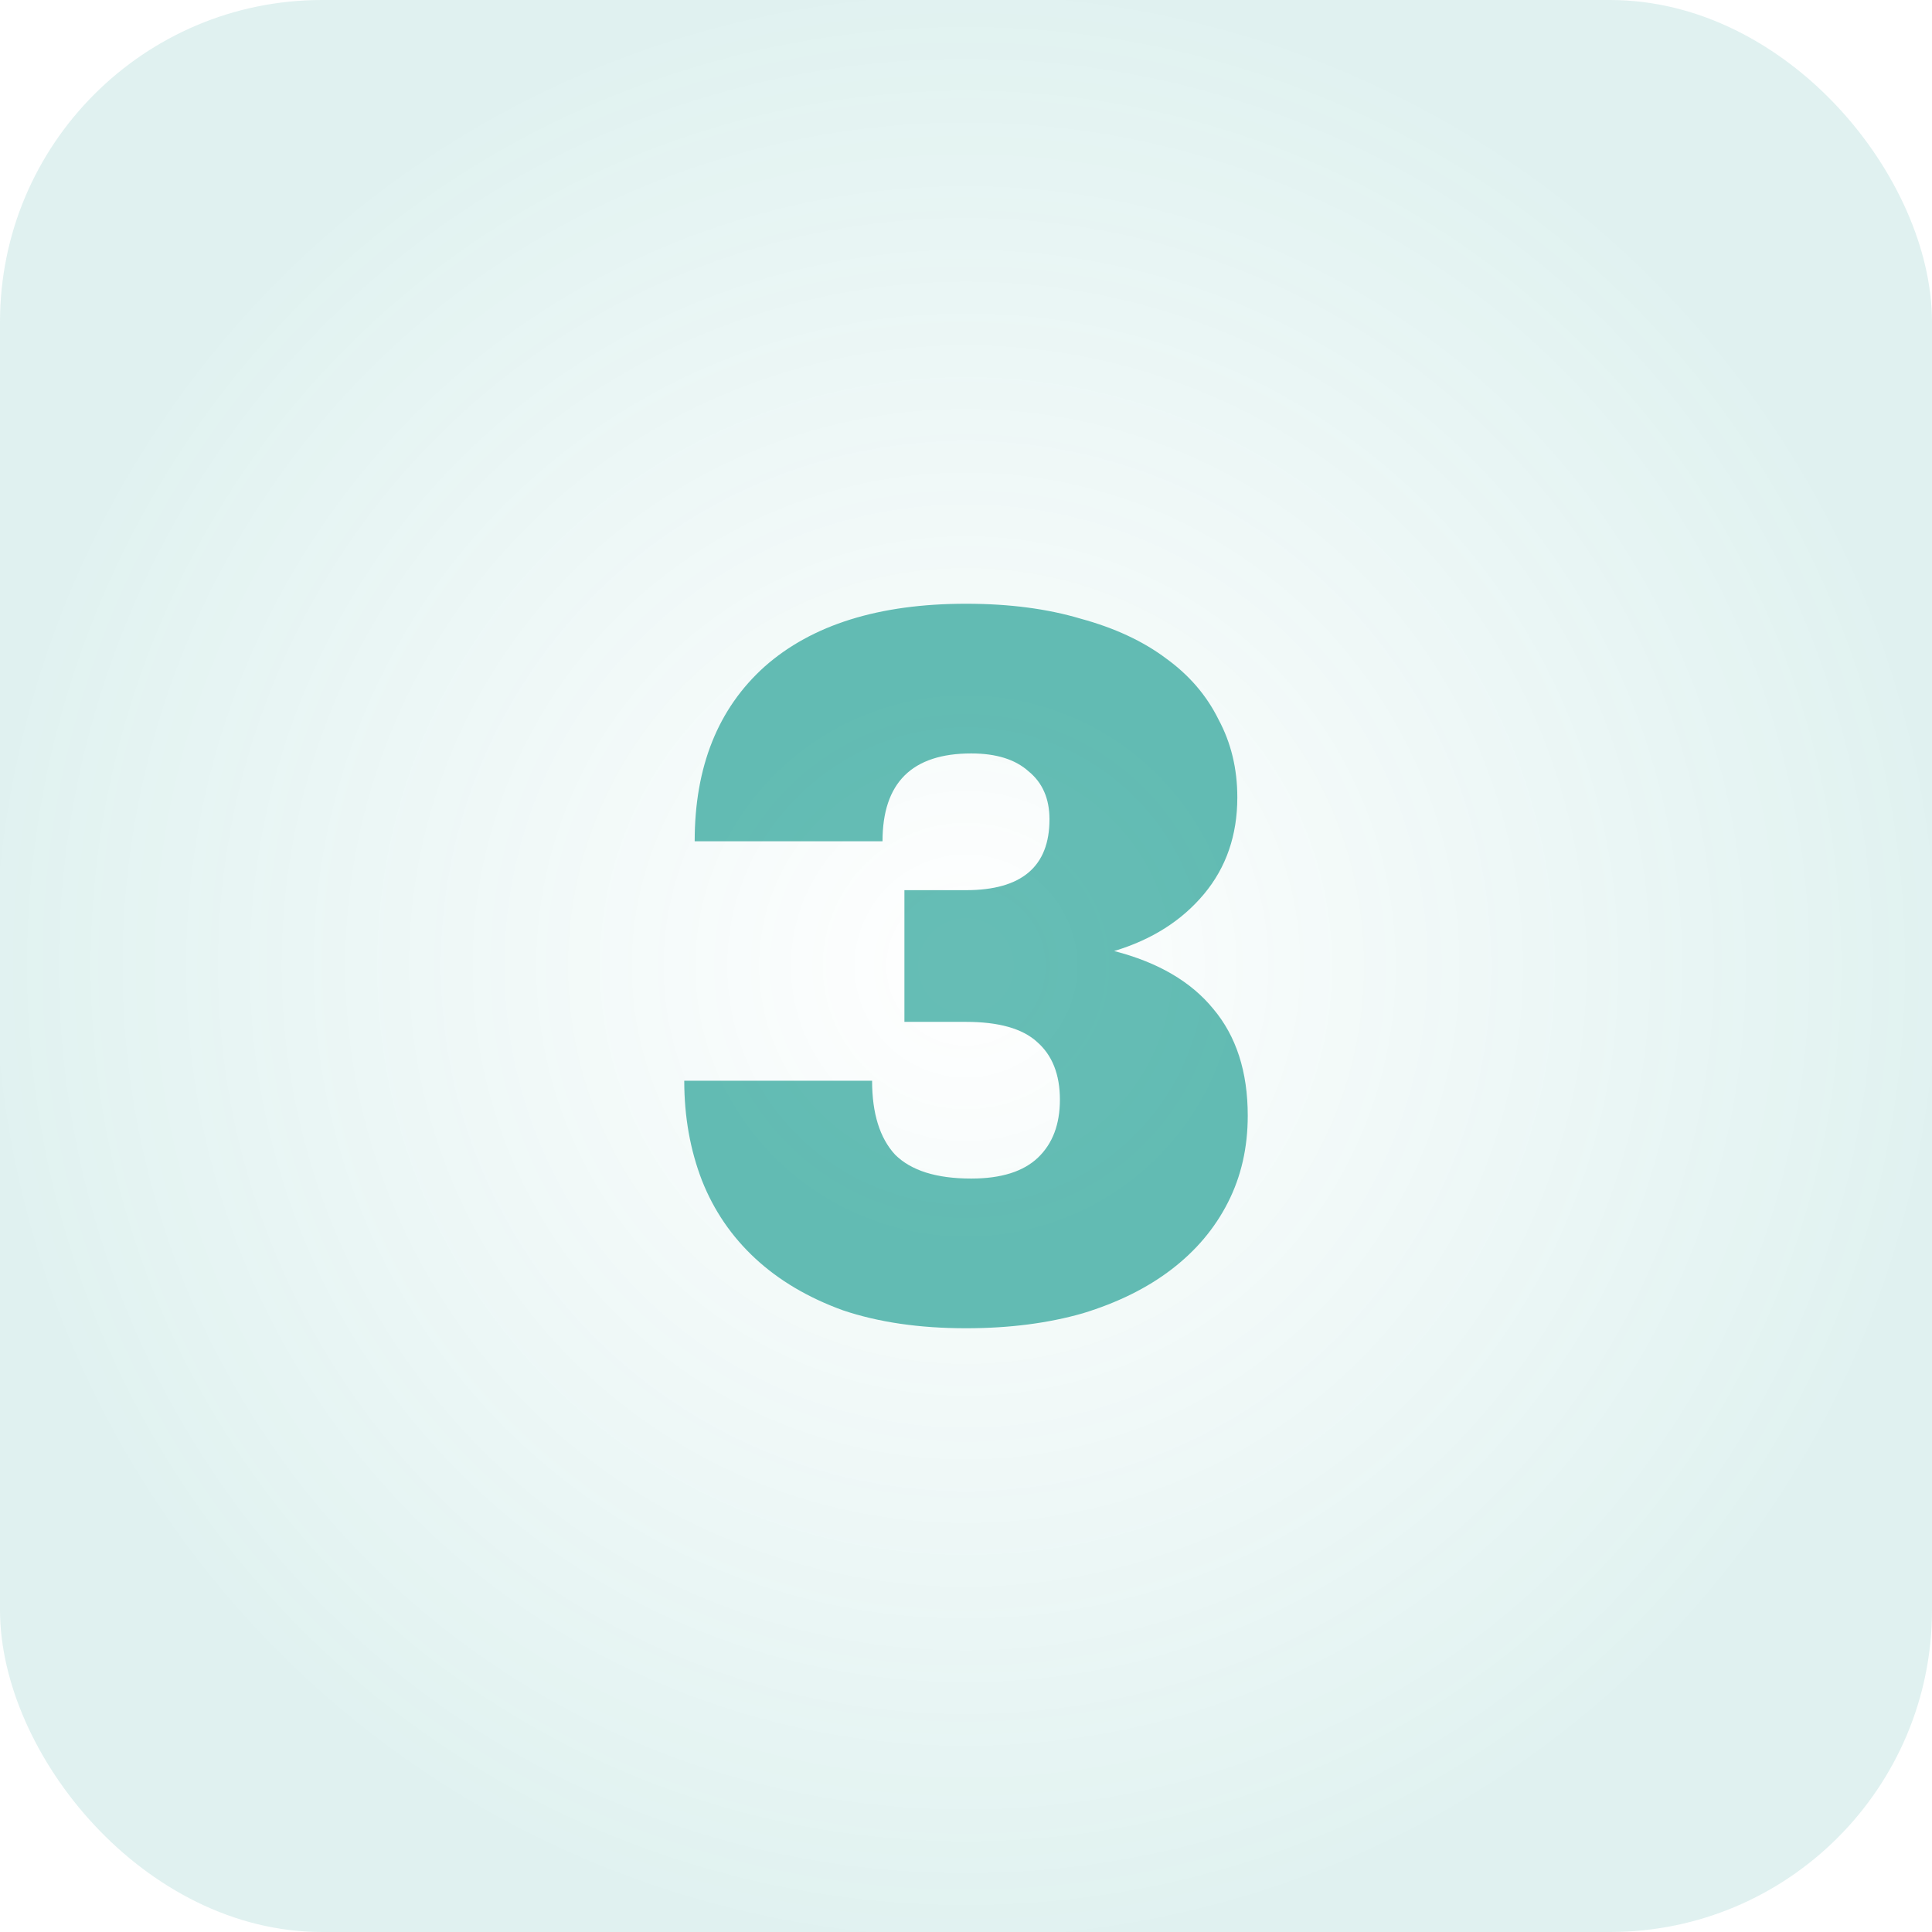 <?xml version="1.0" encoding="UTF-8"?> <svg xmlns="http://www.w3.org/2000/svg" width="48" height="48" viewBox="0 0 48 48" fill="none"><rect width="48" height="48" rx="8" fill="url(#paint0_radial_226_25)" fill-opacity="0.3"></rect><path d="M24 33C22.842 33 21.822 32.851 20.941 32.554C20.076 32.24 19.351 31.81 18.763 31.265C18.175 30.719 17.735 30.074 17.441 29.331C17.147 28.57 17 27.744 17 26.851H21.667C21.667 27.661 21.857 28.273 22.237 28.686C22.635 29.083 23.265 29.281 24.13 29.281C24.873 29.281 25.426 29.107 25.789 28.76C26.152 28.413 26.333 27.934 26.333 27.322C26.333 26.694 26.143 26.215 25.763 25.884C25.4 25.554 24.812 25.388 24 25.388H22.47V22.116H24C25.383 22.116 26.074 21.529 26.074 20.355C26.074 19.843 25.901 19.446 25.556 19.165C25.227 18.868 24.752 18.719 24.13 18.719C22.66 18.719 21.926 19.446 21.926 20.901H17.259C17.259 19.05 17.838 17.603 18.996 16.562C20.172 15.521 21.84 15 24 15C25.072 15 26.022 15.124 26.852 15.372C27.699 15.603 28.407 15.934 28.978 16.364C29.548 16.777 29.98 17.281 30.274 17.876C30.585 18.454 30.741 19.099 30.741 19.81C30.741 20.752 30.464 21.554 29.911 22.215C29.358 22.876 28.615 23.347 27.681 23.628C28.77 23.909 29.591 24.388 30.144 25.066C30.715 25.744 31 26.628 31 27.719C31 28.512 30.836 29.231 30.507 29.876C30.179 30.521 29.712 31.074 29.107 31.537C28.503 32 27.768 32.364 26.904 32.628C26.04 32.876 25.072 33 24 33Z" fill="#009184" fill-opacity="0.6"></path><defs><radialGradient id="paint0_radial_226_25" cx="0" cy="0" r="1" gradientUnits="userSpaceOnUse" gradientTransform="translate(24 24) rotate(90) scale(24)"><stop stop-color="#009184" stop-opacity="0"></stop><stop offset="1" stop-color="#009184" stop-opacity="0.4"></stop></radialGradient></defs></svg> 